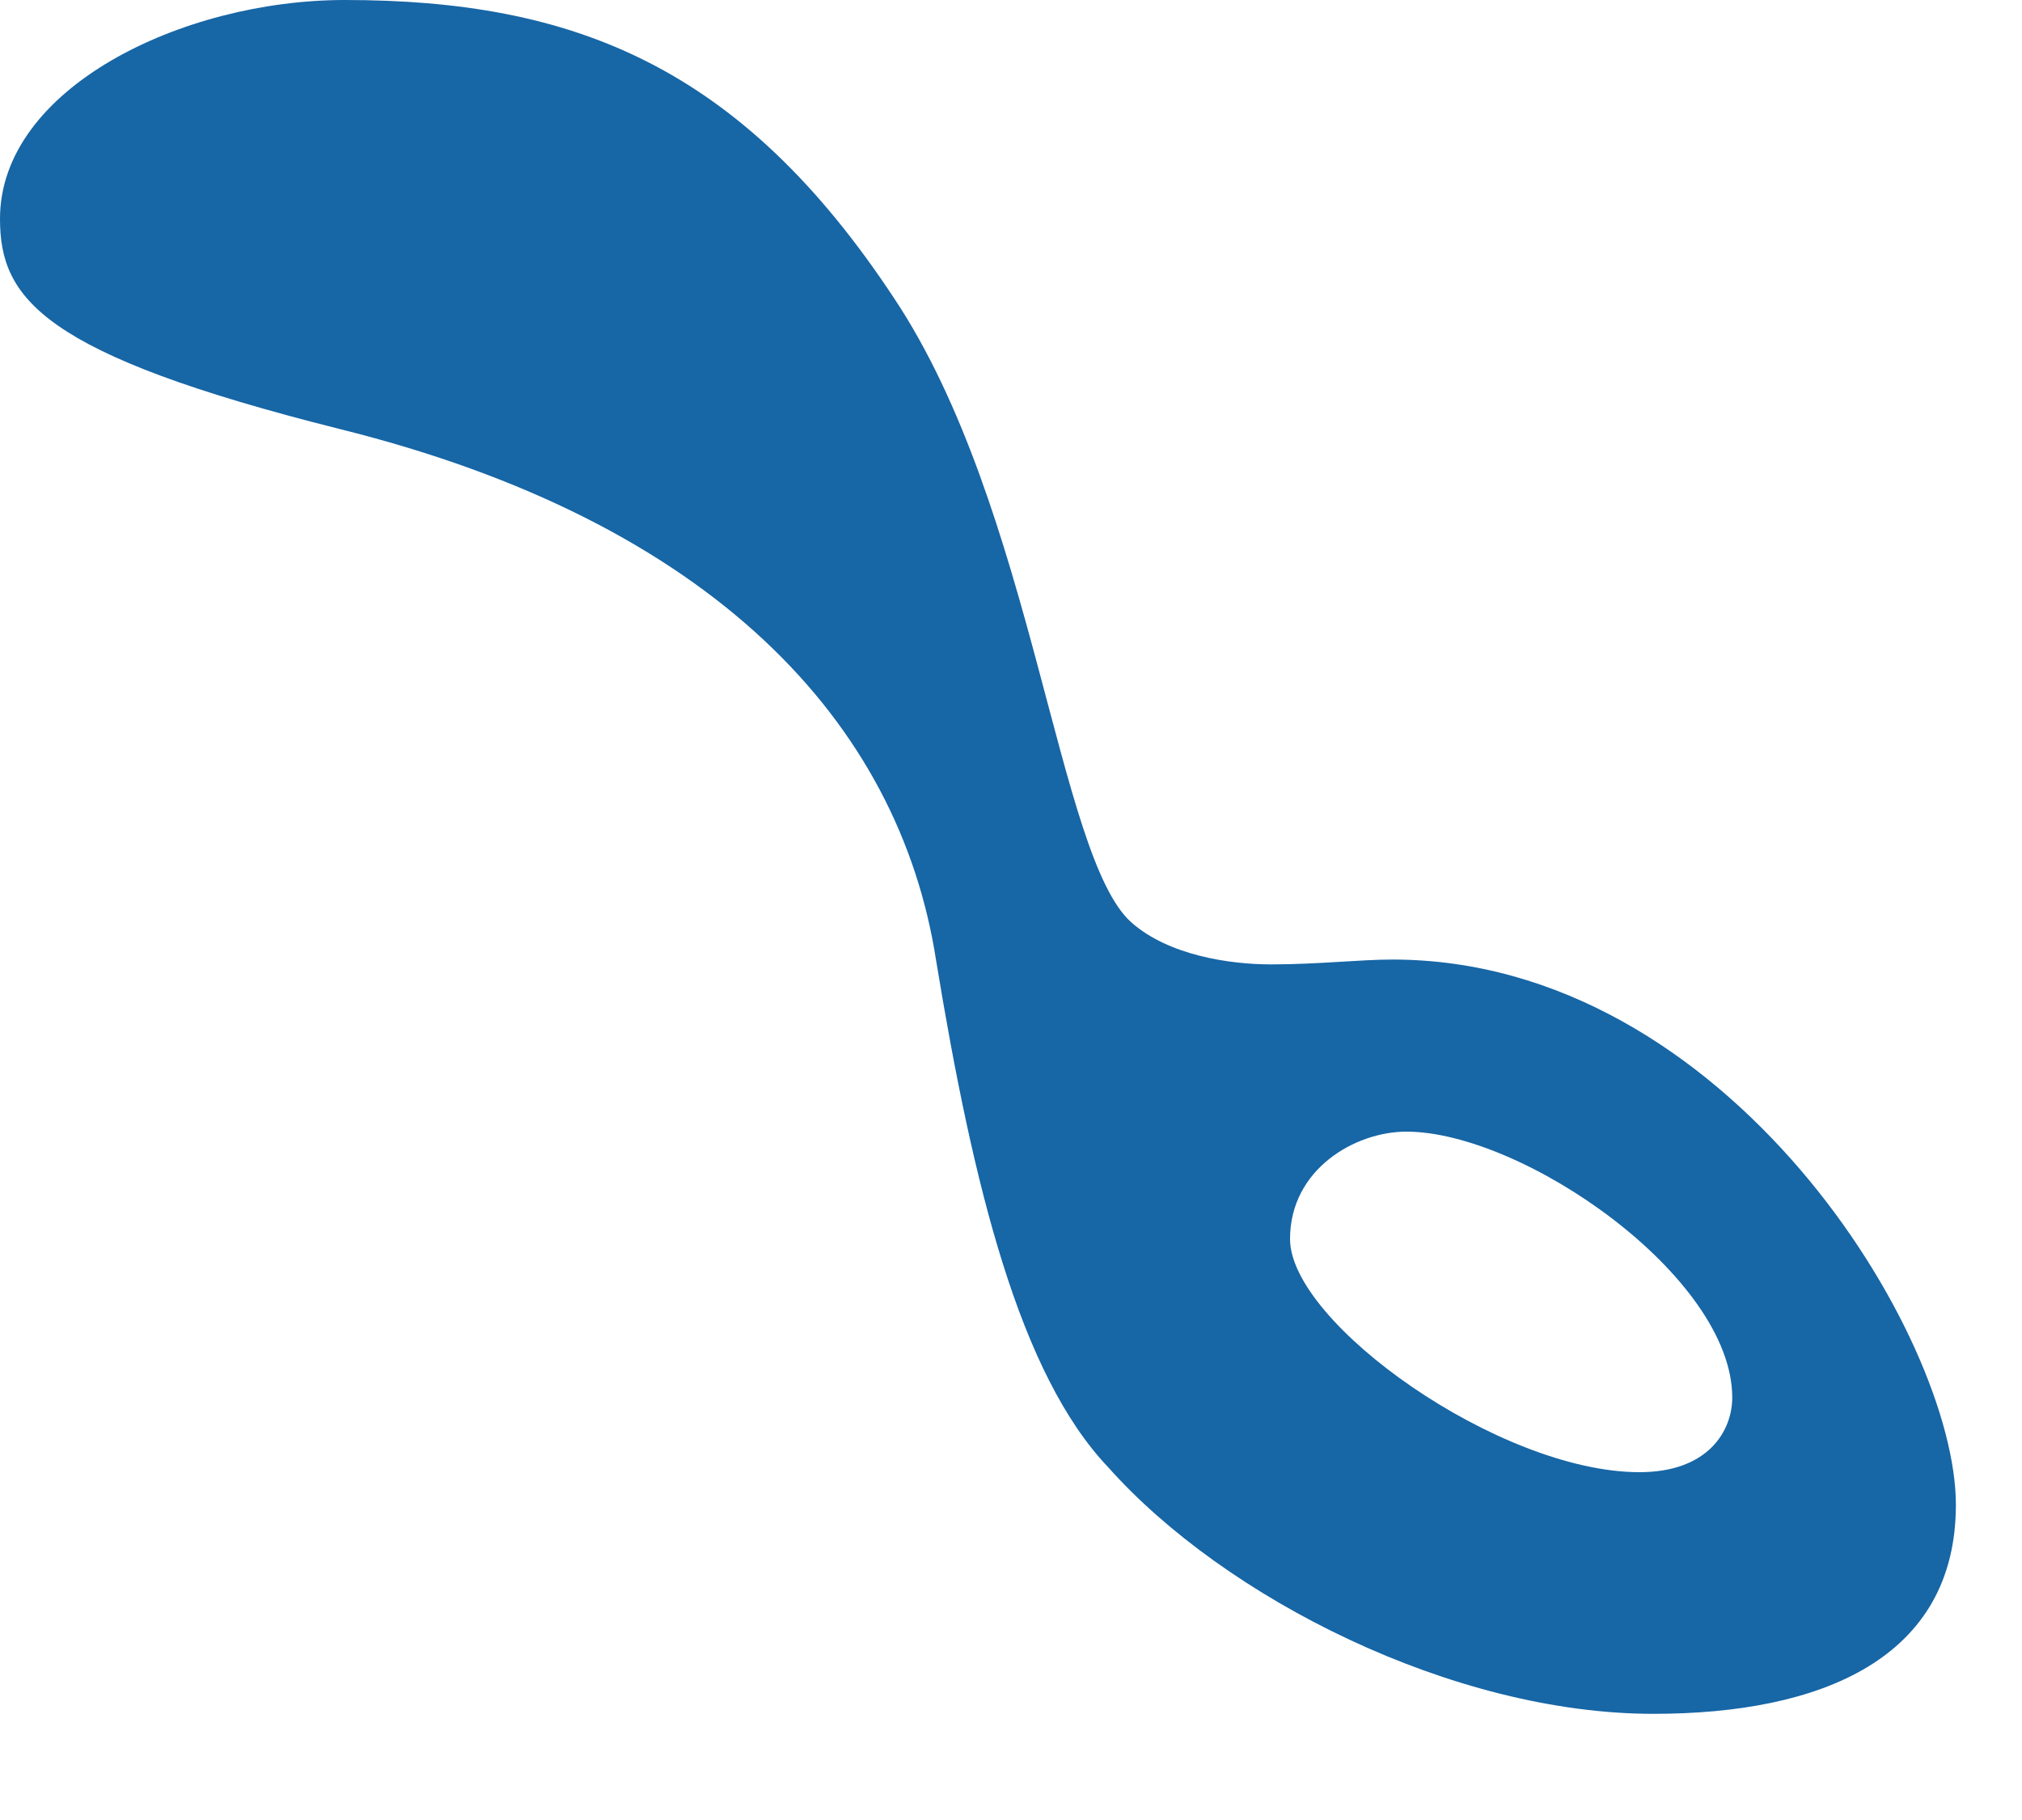 <?xml version="1.0" encoding="utf-8"?>
<svg xmlns="http://www.w3.org/2000/svg" fill="none" height="100%" overflow="visible" preserveAspectRatio="none" style="display: block;" viewBox="0 0 10 9" width="100%">
<g id="Vector" style="mix-blend-mode:luminosity">
<path d="M1.682 2.122C3.524 2.58 4.446 3.571 4.629 4.746C4.814 5.874 5.044 6.797 5.481 7.256C6.057 7.903 7.186 8.475 8.177 8.475C9.006 8.475 9.673 8.202 9.673 7.441C9.673 6.611 8.545 4.745 6.886 4.745C6.725 4.745 6.518 4.769 6.287 4.769C6.08 4.769 5.78 4.724 5.596 4.562C5.229 4.238 5.112 2.511 4.422 1.475C3.662 0.323 2.833 0 1.705 0C0.9 0 0 0.437 0 1.082C0 1.476 0.207 1.752 1.682 2.122ZM8.108 7.28C7.416 7.28 6.38 6.542 6.38 6.127C6.38 5.781 6.703 5.596 6.955 5.596C7.531 5.596 8.567 6.312 8.567 6.911C8.567 7.072 8.452 7.28 8.108 7.28Z" fill="#1766A6"/>
</g>
</svg>
